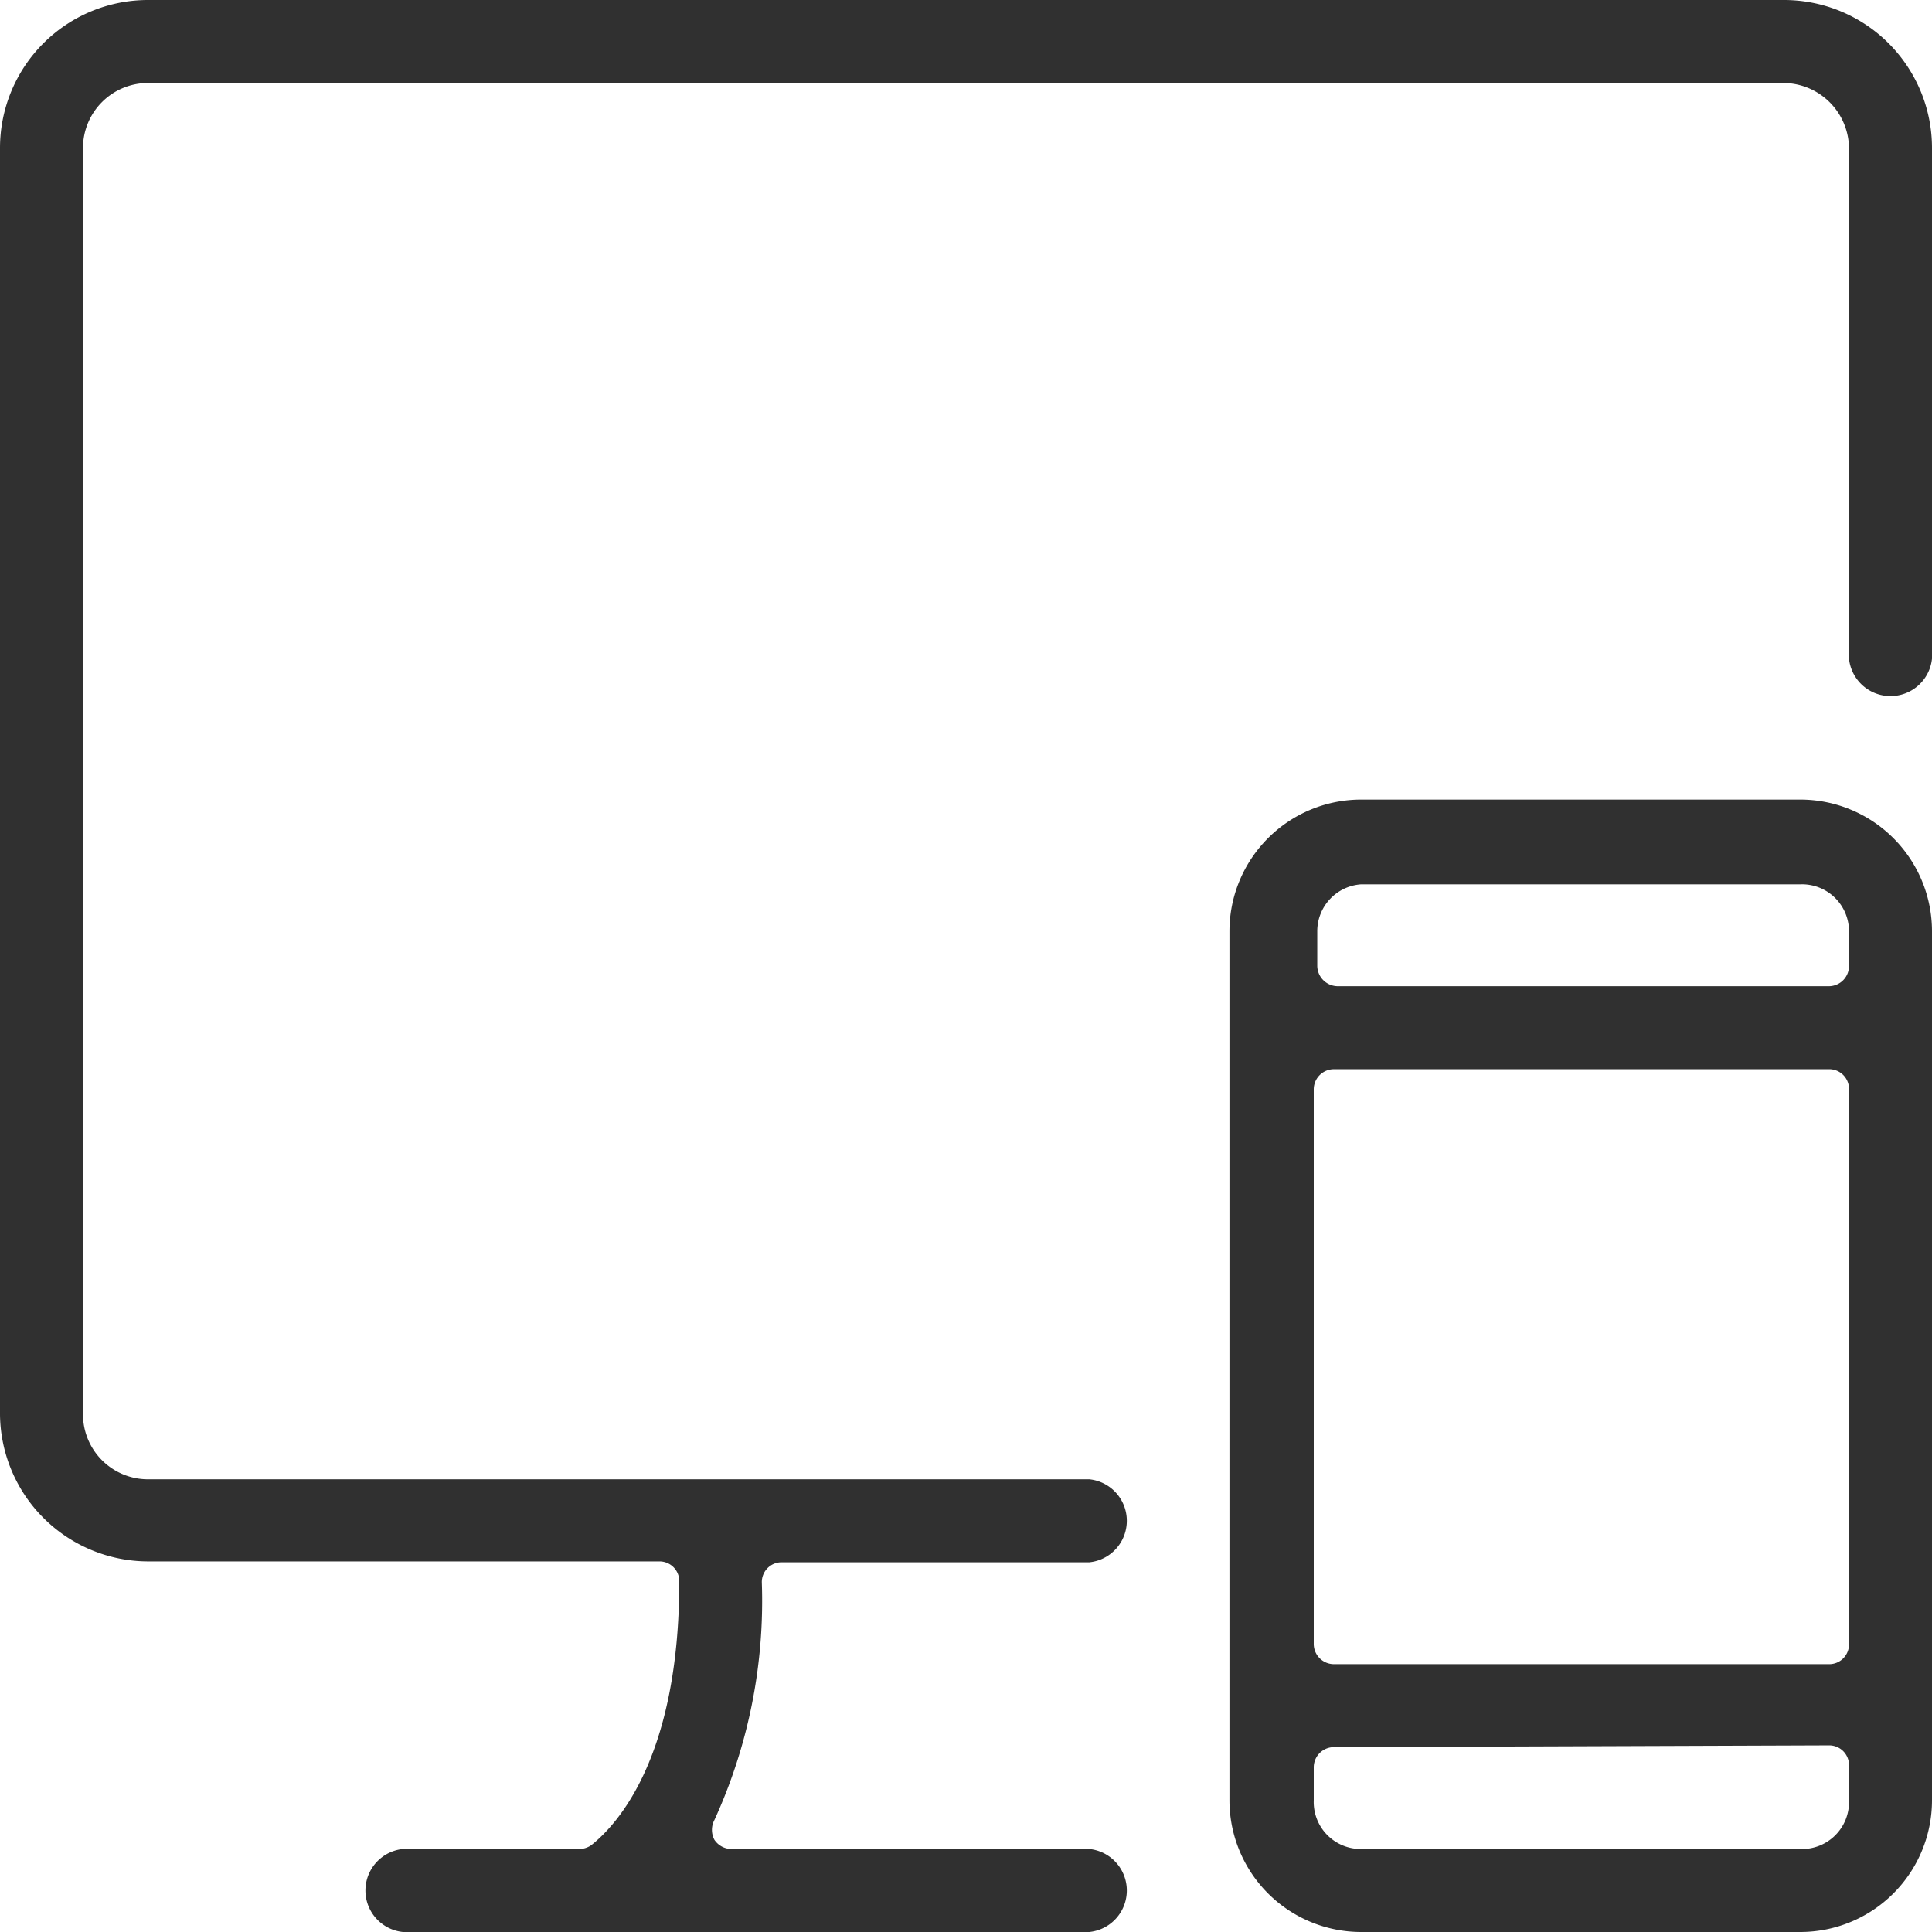 <svg xmlns="http://www.w3.org/2000/svg" viewBox="0 0 44 44"><defs><style>.cls-1{fill:#303030;}</style></defs><title>icon2</title><g id="レイヤー_2" data-name="レイヤー 2"><g id="Layer_1" data-name="Layer 1"><path class="cls-1" d="M9.37,44a.95.95,0,1,1,0-1.89h3.81a.48.48,0,0,0,.29-.09c.59-.47,2-2,2-6a.45.45,0,0,0-.46-.46H3.37A3.38,3.38,0,0,1,0,32.21V3.37A3.37,3.37,0,0,1,3.37,0H40.63A3.37,3.37,0,0,1,44,3.37V15a.95.95,0,0,1-1.89,0V3.37a1.5,1.5,0,0,0-1.48-1.48H3.37A1.48,1.48,0,0,0,1.89,3.37V32.21a1.48,1.48,0,0,0,1.48,1.48H24.81a.95.95,0,0,1,0,1.89h-7a.45.45,0,0,0-.46.46,12,12,0,0,1-1.08,5.41.48.48,0,0,0,0,.45.47.47,0,0,0,.39.21h8.15a.95.95,0,0,1,0,1.89Z"/><path class="cls-1" d="M31,44a3,3,0,0,1-3-3V21.21a3,3,0,0,1,3-3H41a3,3,0,0,1,3,3V41a3,3,0,0,1-3,3Zm-.62-4.21a.46.46,0,0,0-.46.46V41A1.07,1.07,0,0,0,31,42.11H41A1.07,1.07,0,0,0,42.11,41v-.79a.45.45,0,0,0-.46-.46Zm0-15.44a.46.46,0,0,0-.46.46V37.44a.46.46,0,0,0,.46.46H41.65a.45.45,0,0,0,.46-.46V24.81a.45.45,0,0,0-.46-.46ZM31,20.14A1.07,1.07,0,0,0,30,21.21V22a.47.47,0,0,0,.46.46H41.65a.46.46,0,0,0,.46-.46v-.79A1.07,1.07,0,0,0,41,20.14Z"/></g></g></svg>